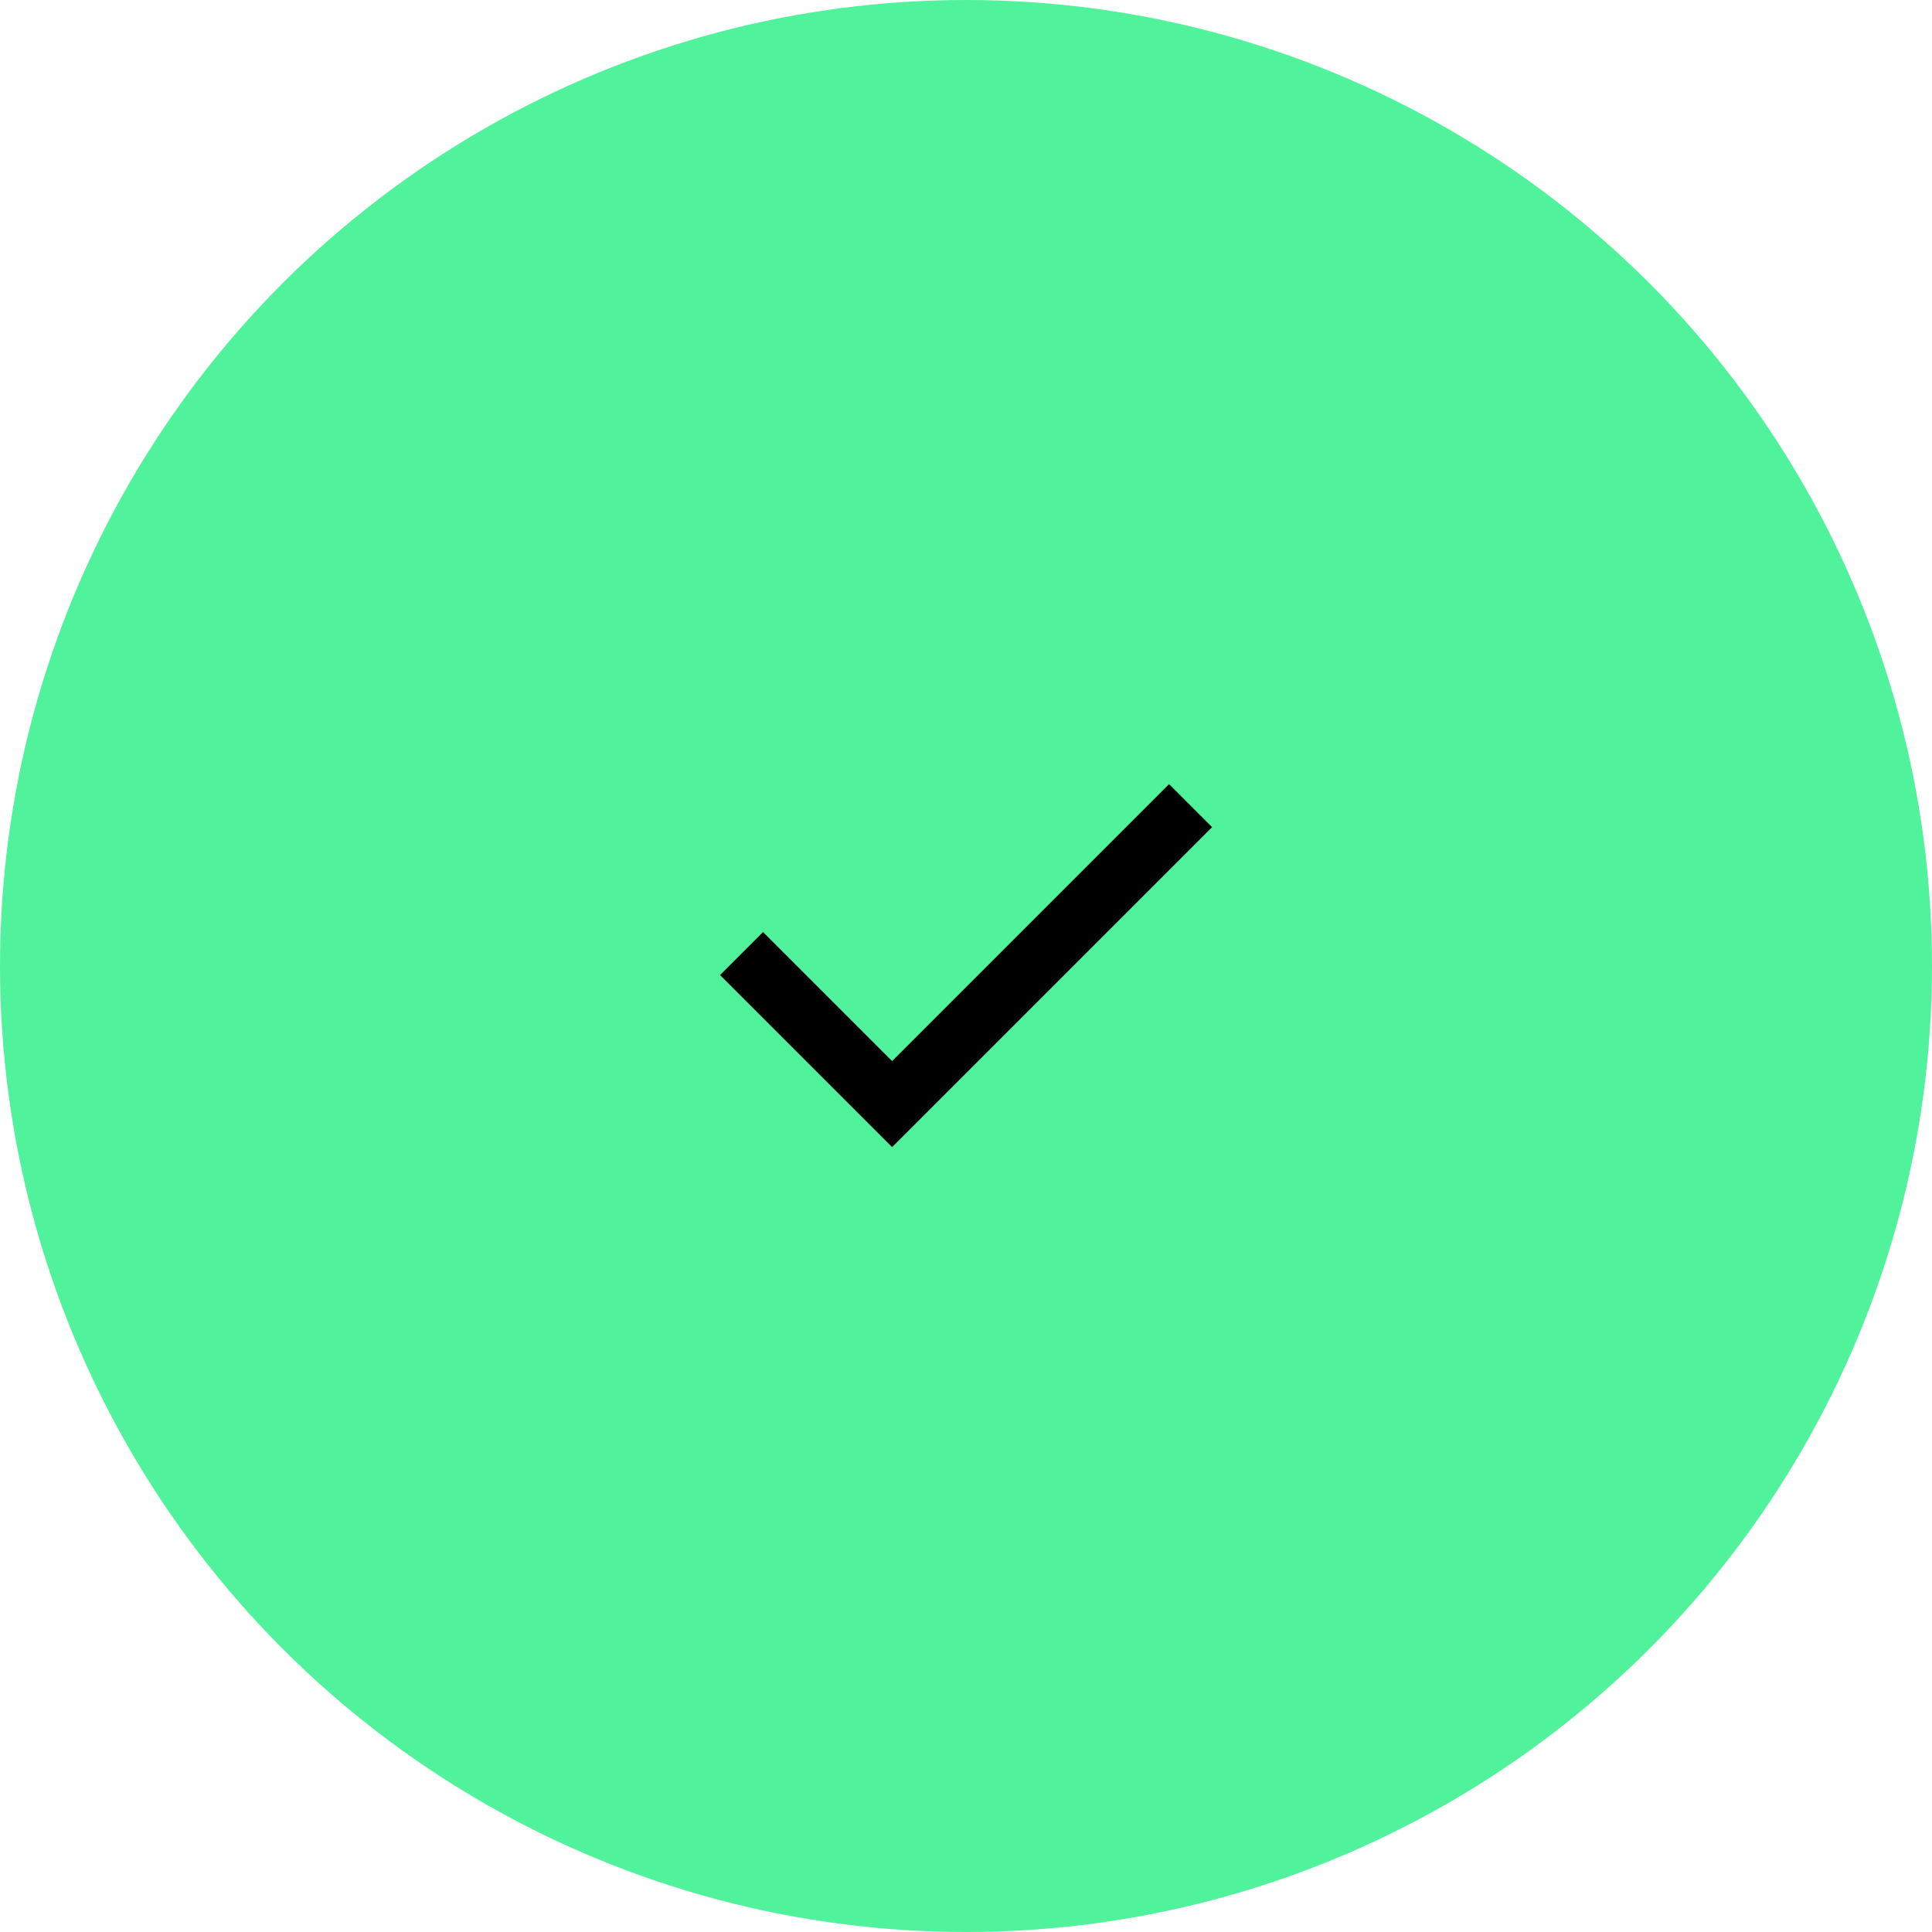 <svg xmlns="http://www.w3.org/2000/svg" width="64" height="64" viewBox="0 0 64 64" fill="none"><circle cx="32" cy="32" r="32" fill="#50F39B"></circle><path d="M29.552 38L23.852 32.3L25.277 30.875L29.552 35.15L38.727 25.975L40.152 27.4L29.552 38Z" fill="black"></path></svg>